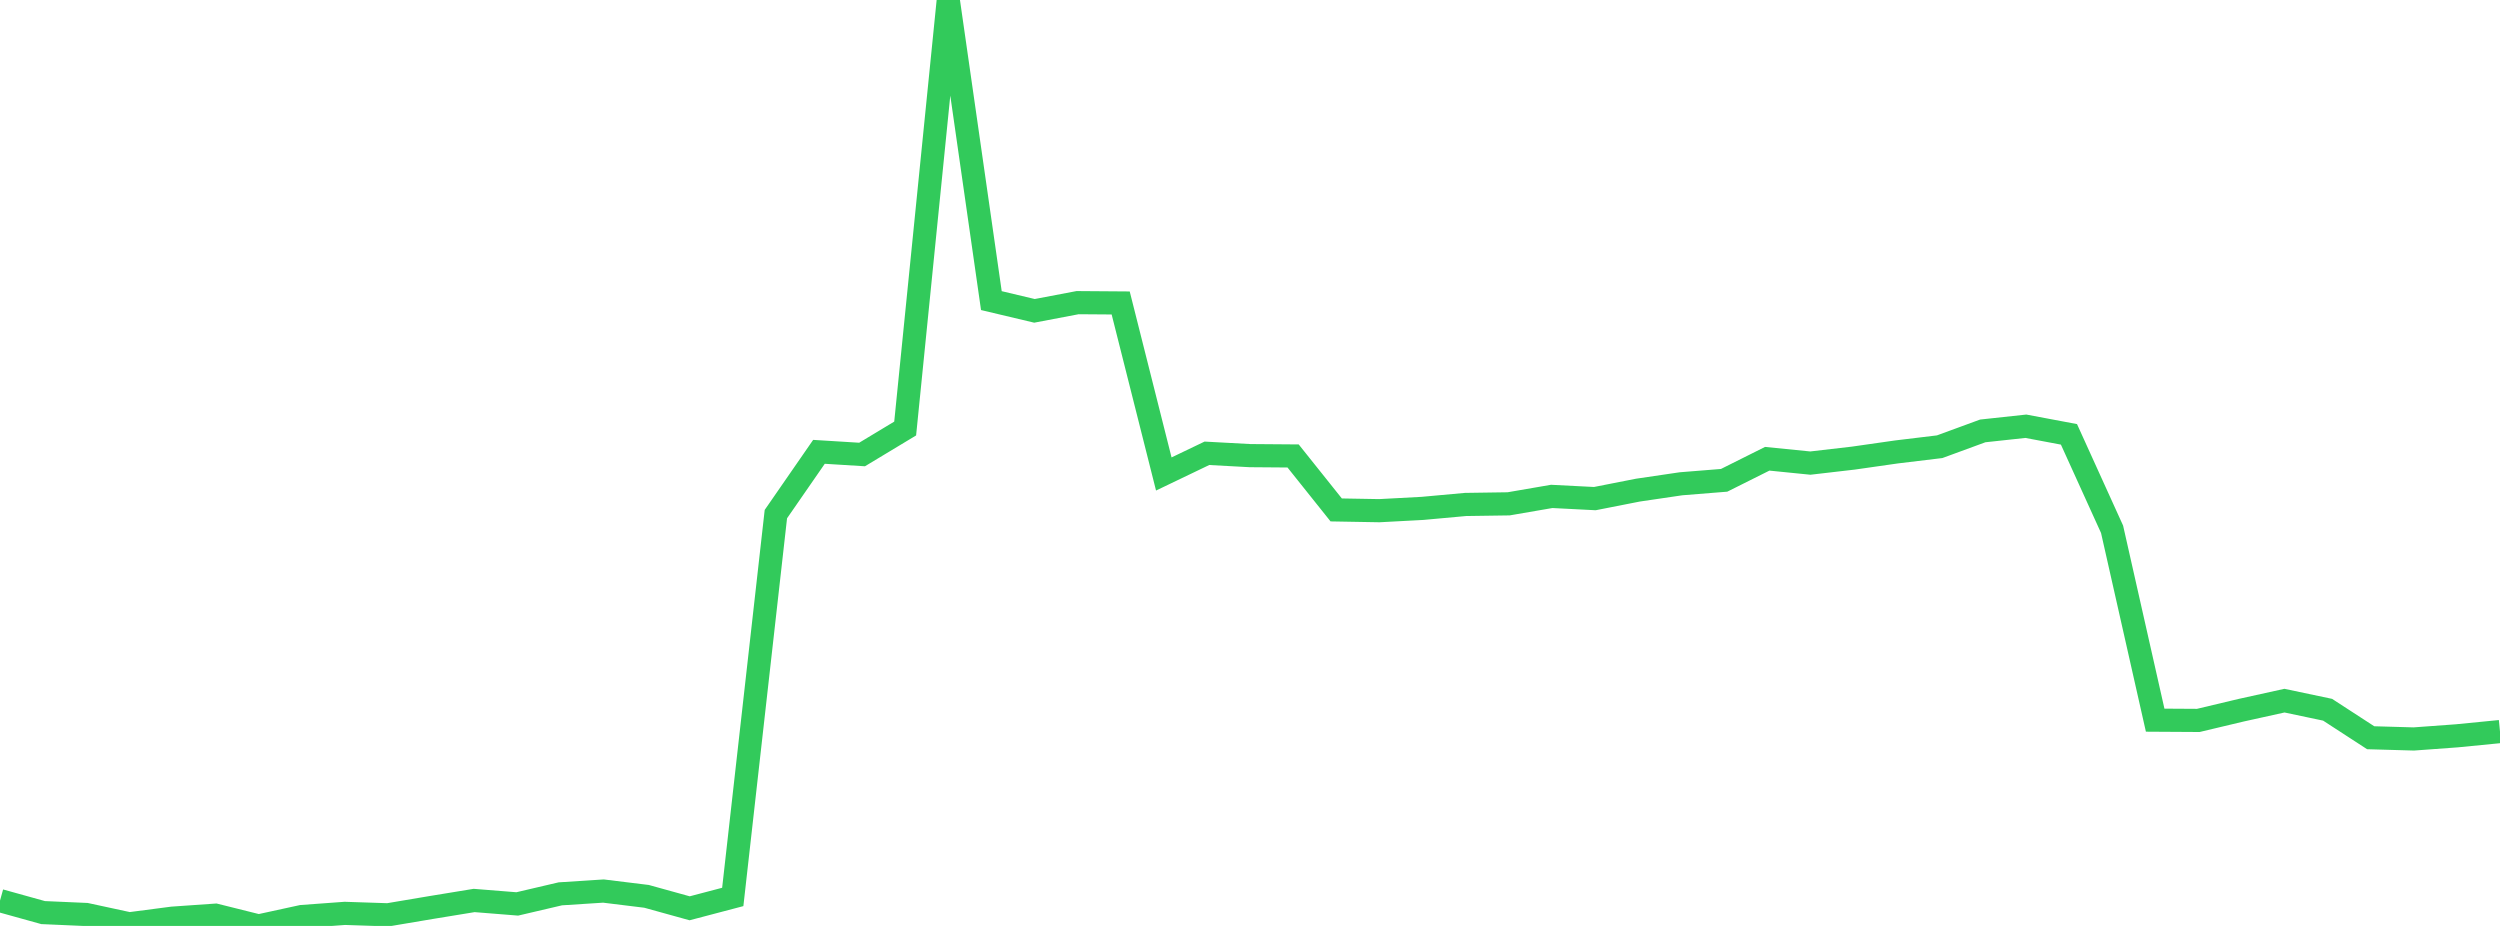 <?xml version="1.0" standalone="no"?>
<!DOCTYPE svg PUBLIC "-//W3C//DTD SVG 1.1//EN" "http://www.w3.org/Graphics/SVG/1.1/DTD/svg11.dtd">

<svg width="135" height="50" viewBox="0 0 135 50" preserveAspectRatio="none" 
  xmlns="http://www.w3.org/2000/svg"
  xmlns:xlink="http://www.w3.org/1999/xlink">


<polyline points="0.0, 48.633 2.328, 49.28 4.655, 49.382 6.983, 49.885 9.31, 49.581 11.638, 49.419 13.966, 50.0 16.293, 49.493 18.621, 49.322 20.948, 49.399 23.276, 49.007 25.603, 48.626 27.931, 48.812 30.259, 48.267 32.586, 48.117 34.914, 48.403 37.241, 49.048 39.569, 48.435 41.897, 27.762 44.224, 24.399 46.552, 24.543 48.879, 23.14 51.207, 0.0 53.534, 16.233 55.862, 16.786 58.19, 16.343 60.517, 16.36 62.845, 25.595 65.172, 24.478 67.5, 24.604 69.828, 24.622 72.155, 27.536 74.483, 27.577 76.81, 27.453 79.138, 27.241 81.466, 27.207 83.793, 26.806 86.121, 26.925 88.448, 26.467 90.776, 26.124 93.103, 25.937 95.431, 24.773 97.759, 25.007 100.086, 24.737 102.414, 24.404 104.741, 24.123 107.069, 23.269 109.397, 23.017 111.724, 23.455 114.052, 28.582 116.379, 38.889 118.707, 38.903 121.034, 38.349 123.362, 37.835 125.69, 38.326 128.017, 39.838 130.345, 39.904 132.672, 39.734 135.0, 39.505" fill="none" stroke="#32ca5b" stroke-width="1.25"/>

</svg>